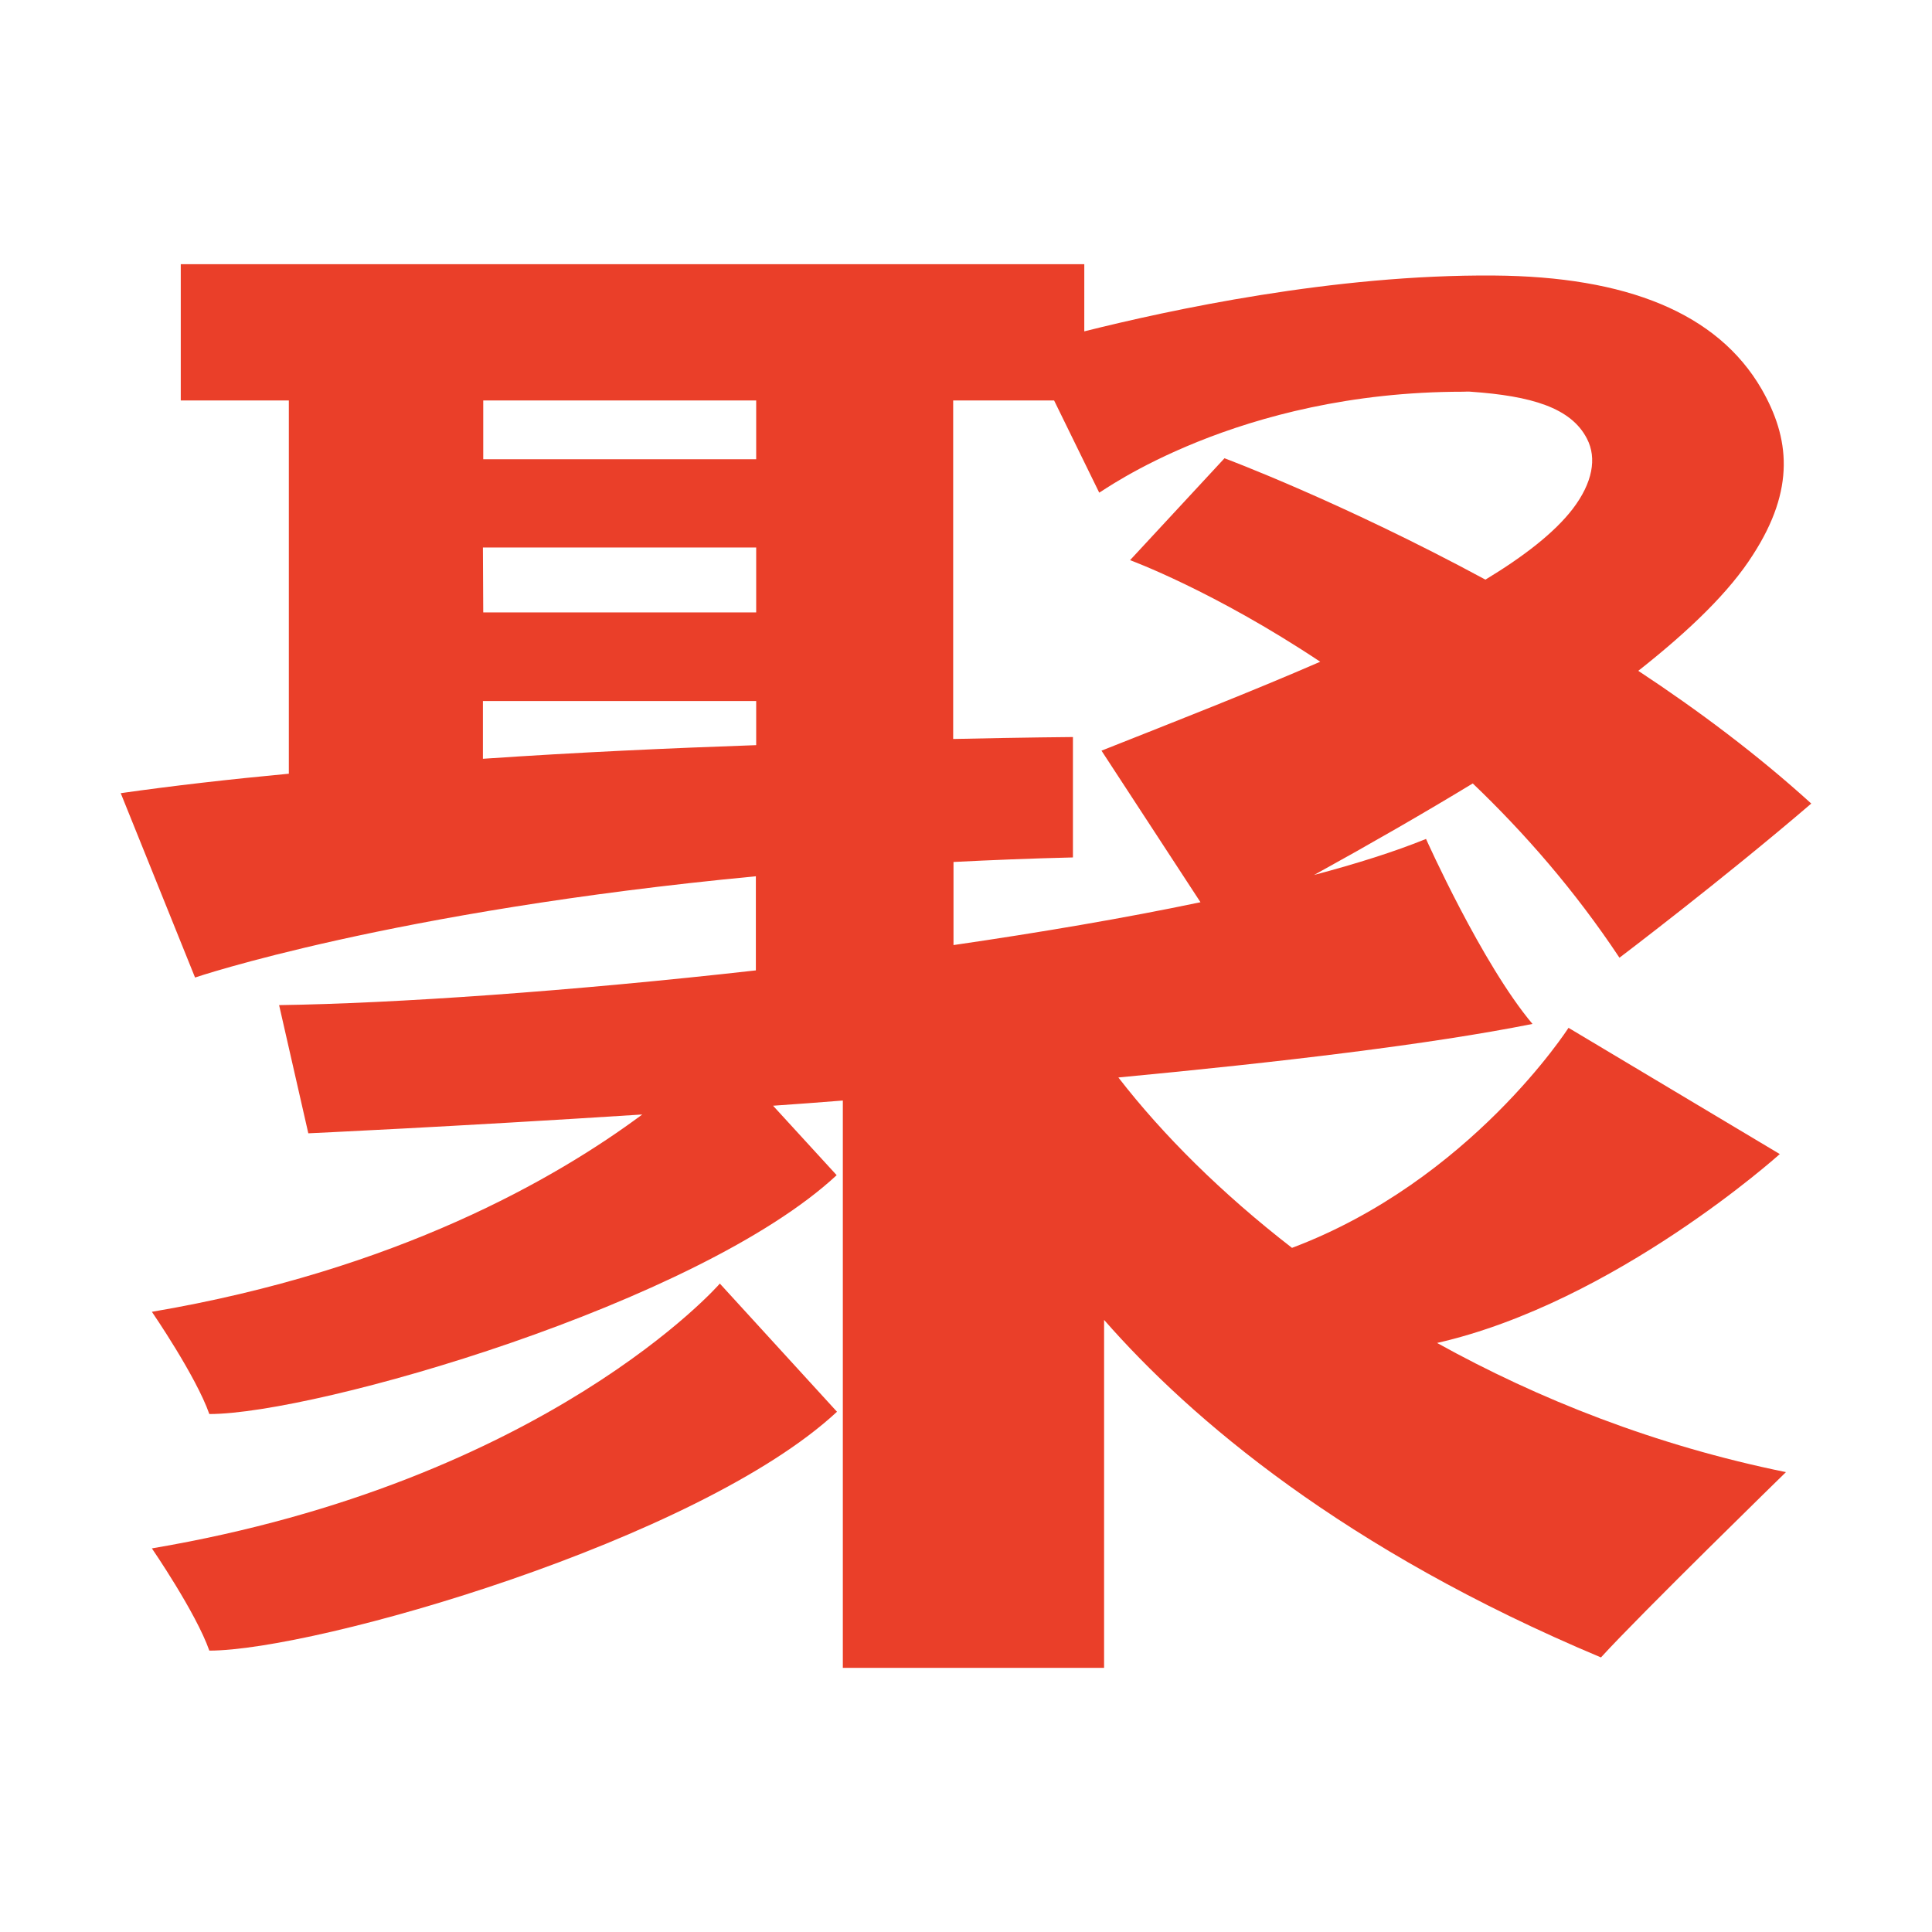 <?xml version="1.0" standalone="no"?><!DOCTYPE svg PUBLIC "-//W3C//DTD SVG 1.1//EN" "http://www.w3.org/Graphics/SVG/1.1/DTD/svg11.dtd"><svg t="1534155616248" class="icon" style="" viewBox="0 0 1024 1024" version="1.1" xmlns="http://www.w3.org/2000/svg" p-id="19920" xmlns:xlink="http://www.w3.org/1999/xlink" width="200" height="200"><defs><style type="text/css"></style></defs><path d="M943.325 611.682l-111.981-66.913c0 0-51.948 81.019-146.556 116.626-37.327-28.898-68.462-59.861-92.028-90.307 85.491-8.085 165.306-17.545 219.49-28.382-26.834-31.823-56.421-98.048-56.421-98.048-16.513 6.709-36.639 13.073-59.345 19.094 30.274-16.685 58.313-32.855 84.115-48.508 27.178 25.974 54.012 56.593 77.75 92.372 0 0 54.528-41.283 101.66-81.707-28.382-25.802-59.861-49.368-91.684-70.354 27.522-21.674 48.508-42.143 60.721-61.409 22.706-35.091 19.438-62.097 4.644-87.899-23.394-40.423-71.73-59.689-141.74-60.205-85.147-0.688-172.53 18.406-217.254 29.586L574.699 140.019 95.812 140.019l0 72.246L153.093 212.265l0 197.816c-31.135 2.924-61.409 6.365-89.103 10.321l39.391 97.704c0 0 103.897-35.263 297.24-53.668l0 49.884c-97.704 11.009-191.452 17.545-252.689 18.406l15.481 67.946c0 0 75.342-3.44 177.003-9.977-45.584 33.887-130.043 82.567-259.913 104.585 0 0 23.394 34.059 30.446 54.184 56.421 0 259.225-58.485 332.503-126.602l-33.715-36.811c12.213-0.86 24.426-1.72 36.983-2.752l0 300.681 138.471 0L585.192 699.581c46.1 52.636 127.29 121.786 263.354 178.895 20.47-22.534 98.048-98.22 98.048-98.22-69.322-14.105-131.247-38.703-184.915-68.462C856.114 690.293 943.325 611.682 943.325 611.682zM255.957 290.188 400.793 290.188l0 34.403-144.664 0L255.957 290.188 255.957 290.188zM400.793 212.265l0 31.135-144.664 0 0-31.135L400.793 212.265zM255.957 402.169 255.957 371.55 400.793 371.55l0 23.394C356.069 396.493 306.357 398.729 255.957 402.169zM505.205 456.869c20.47-1.032 41.627-1.892 63.473-2.408l0-63.817c0 0-24.254 0.172-63.473 1.032L505.205 212.265l53.496 0 23.91 48.852c1.376-0.344 72.934-53.496 192.828-53.496 1.376 0 2.752-0.172 4.128 0 31.995 2.236 53.152 8.429 61.581 24.942 5.332 10.321 2.924 23.394-7.569 37.155-9.633 12.557-25.802 25.114-46.272 37.499-76.374-41.283-138.299-64.333-138.299-64.333l-50.056 54.012c0 0 44.208 16.169 100.8 53.84-36.811 15.997-76.89 31.651-115.938 47.132l52.464 80.331c-40.251 8.429-84.803 15.997-130.903 22.706l0-44.036L505.205 456.869z" fill="#ea3f29" p-id="19921"></path><path d="M80.503 820.679c0 0 23.394 34.059 30.446 54.184 56.421 0 259.225-58.313 332.675-126.602l-62.097-67.946C381.527 680.488 289.672 785.244 80.503 820.679z" fill="#ea3f29" p-id="19922"></path></svg>